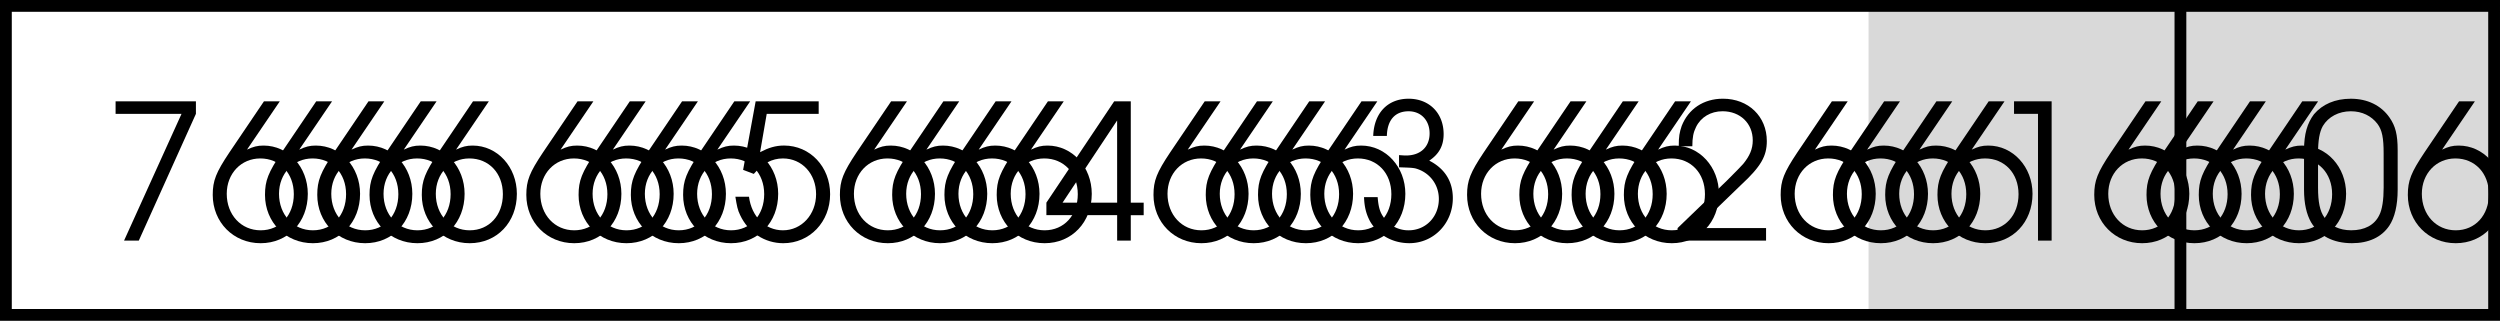 <svg xmlns="http://www.w3.org/2000/svg" xmlns:xlink="http://www.w3.org/1999/xlink" width="106" height="13.602"><defs><path id="a" d="M.875 0H1.5l2.422-5.375v-.531H.516v.531h2.796Zm0 0"/><path id="b" d="M2.375-5.906.906-3.734C.344-2.891.203-2.547.203-1.938.203-.78 1.078.11 2.234.11c1.157 0 2-.89 2-2.093 0-1.141-.828-2.047-1.875-2.047-.265 0-.437.047-.703.172l1.39-2.047Zm-.156 2.422c.828 0 1.422.625 1.422 1.515 0 .89-.579 1.532-1.407 1.532-.828 0-1.437-.657-1.437-1.547 0-.86.61-1.5 1.422-1.5zm0 0"/><path id="c" d="m.531-3 .453.172c.375-.438.766-.656 1.235-.656.812 0 1.406.656 1.406 1.515 0 .86-.61 1.532-1.406 1.532C1.469-.438.89-1.016.78-1.86H.203c.063.39.094.562.203.78C.75-.343 1.453.11 2.234.11 3.36.11 4.22-.797 4.22-1.969c0-1.156-.844-2.062-1.953-2.062-.36 0-.657.093-1.016.281l.281-1.625h2.203v-.531H1.063Zm0 0"/><path id="d" d="M3.094 0h.578v-1.078h.547v-.531h-.547v-4.297h-.703L.094-1.61v.53h3zm0-1.61H.78l2.313-3.484zm0 0"/><path id="e" d="M1.234-4.438c.016-.671.344-1.046.922-1.046.531 0 .89.39.89.937 0 .578-.39.938-1 .938-.062 0-.062 0-.296-.016v.516c.39.015.531.015.688.046.593.157 1 .672 1 1.297 0 .75-.547 1.329-1.282 1.329a1.27 1.27 0 0 1-1.078-.579c-.14-.203-.203-.421-.234-.828H.266c.015.422.093.719.25 1.016.328.578.953.937 1.671.937 1.032 0 1.844-.843 1.844-1.906 0-.703-.328-1.25-1-1.594.422-.28.61-.64.61-1.125 0-.89-.61-1.5-1.485-1.5-.89 0-1.469.61-1.5 1.579zm0 0"/><path id="f" d="M.266 0h3.75v-.531H1.062L2.954-2.36c.844-.782 1.094-1.22 1.094-1.86 0-1.047-.781-1.797-1.86-1.797-.828 0-1.468.438-1.75 1.157-.093.28-.124.437-.124.859H.89c0-.375.046-.594.156-.813.203-.421.625-.671 1.125-.671.75 0 1.281.515 1.281 1.234 0 .36-.125.656-.406 1-.188.203-.235.25-.703.719l-2.078 2zm0 0"/><path id="g" d="M2.25 0h.578v-5.906H1.234v.531H2.25Zm0 0"/><path id="h" d="M.234-2.156c0 .594.11 1.047.297 1.375.344.578.938.89 1.735.89.703 0 1.25-.25 1.578-.734.234-.344.36-.875.36-1.531v-1.672c0-.672-.095-1.031-.345-1.39-.359-.516-.937-.798-1.64-.798-.672 0-1.203.235-1.563.657-.281.375-.422.828-.422 1.53zM3.61-2.25c0 .516-.062.938-.187 1.172-.203.422-.625.64-1.188.64-.5 0-.89-.187-1.14-.546C.906-1.25.828-1.641.828-2.25v-1.453c0-.547.063-.906.203-1.156.235-.391.672-.625 1.188-.625.484 0 .875.203 1.125.53.203.266.265.61.265 1.25zm0 0"/></defs><path fill="#d9d9d9" d="M105.652 13.352v-13h-26.3v13h26.3"/><path fill="none" stroke="#d9d9d9" stroke-miterlimit="10" stroke-width=".25" d="M105.652 13.352v-13h-26.3v13zm0 0"/><g transform="translate(83.426 -609.625)"><use xlink:href="#a" width="100%" height="100%" x="-79.041" y="619.827"/><use xlink:href="#b" width="100%" height="100%" x="-74.609" y="619.827"/><use xlink:href="#b" width="100%" height="100%" x="-72.393" y="619.827"/><use xlink:href="#b" width="100%" height="100%" x="-70.177" y="619.827"/><use xlink:href="#b" width="100%" height="100%" x="-67.961" y="619.827"/><use xlink:href="#b" width="100%" height="100%" x="-65.745" y="619.827"/><use xlink:href="#b" width="100%" height="100%" x="-61.313" y="619.827"/><use xlink:href="#b" width="100%" height="100%" x="-59.097" y="619.827"/><use xlink:href="#b" width="100%" height="100%" x="-56.881" y="619.827"/><use xlink:href="#b" width="100%" height="100%" x="-54.665" y="619.827"/><use xlink:href="#c" width="100%" height="100%" x="-52.449" y="619.827"/><use xlink:href="#b" width="100%" height="100%" x="-48.017" y="619.827"/><use xlink:href="#b" width="100%" height="100%" x="-45.801" y="619.827"/><use xlink:href="#b" width="100%" height="100%" x="-43.585" y="619.827"/><use xlink:href="#b" width="100%" height="100%" x="-41.369" y="619.827"/><use xlink:href="#d" width="100%" height="100%" x="-39.153" y="619.827"/><use xlink:href="#b" width="100%" height="100%" x="-34.721" y="619.827"/><use xlink:href="#b" width="100%" height="100%" x="-32.505" y="619.827"/><use xlink:href="#b" width="100%" height="100%" x="-30.289" y="619.827"/><use xlink:href="#b" width="100%" height="100%" x="-28.073" y="619.827"/><use xlink:href="#e" width="100%" height="100%" x="-25.857" y="619.827"/><use xlink:href="#b" width="100%" height="100%" x="-21.425" y="619.827"/><use xlink:href="#b" width="100%" height="100%" x="-19.209" y="619.827"/><use xlink:href="#b" width="100%" height="100%" x="-16.993" y="619.827"/><use xlink:href="#b" width="100%" height="100%" x="-14.777" y="619.827"/><use xlink:href="#f" width="100%" height="100%" x="-12.561" y="619.827"/><use xlink:href="#b" width="100%" height="100%" x="-8.129" y="619.827"/><use xlink:href="#b" width="100%" height="100%" x="-5.913" y="619.827"/><use xlink:href="#b" width="100%" height="100%" x="-3.697" y="619.827"/><use xlink:href="#b" width="100%" height="100%" x="-1.481" y="619.827"/><use xlink:href="#g" width="100%" height="100%" x=".735" y="619.827"/><use xlink:href="#b" width="100%" height="100%" x="5.167" y="619.827"/><use xlink:href="#b" width="100%" height="100%" x="7.383" y="619.827"/><use xlink:href="#b" width="100%" height="100%" x="9.599" y="619.827"/><use xlink:href="#b" width="100%" height="100%" x="11.815" y="619.827"/><use xlink:href="#h" width="100%" height="100%" x="14.031" y="619.827"/><use xlink:href="#b" width="100%" height="100%" x="18.463" y="619.827"/></g><path fill="none" stroke="#000" stroke-miterlimit="10" stroke-width=".5" d="M.25 13.352h105.5V.25H.25ZM92.45.25v13.102"/></svg>
